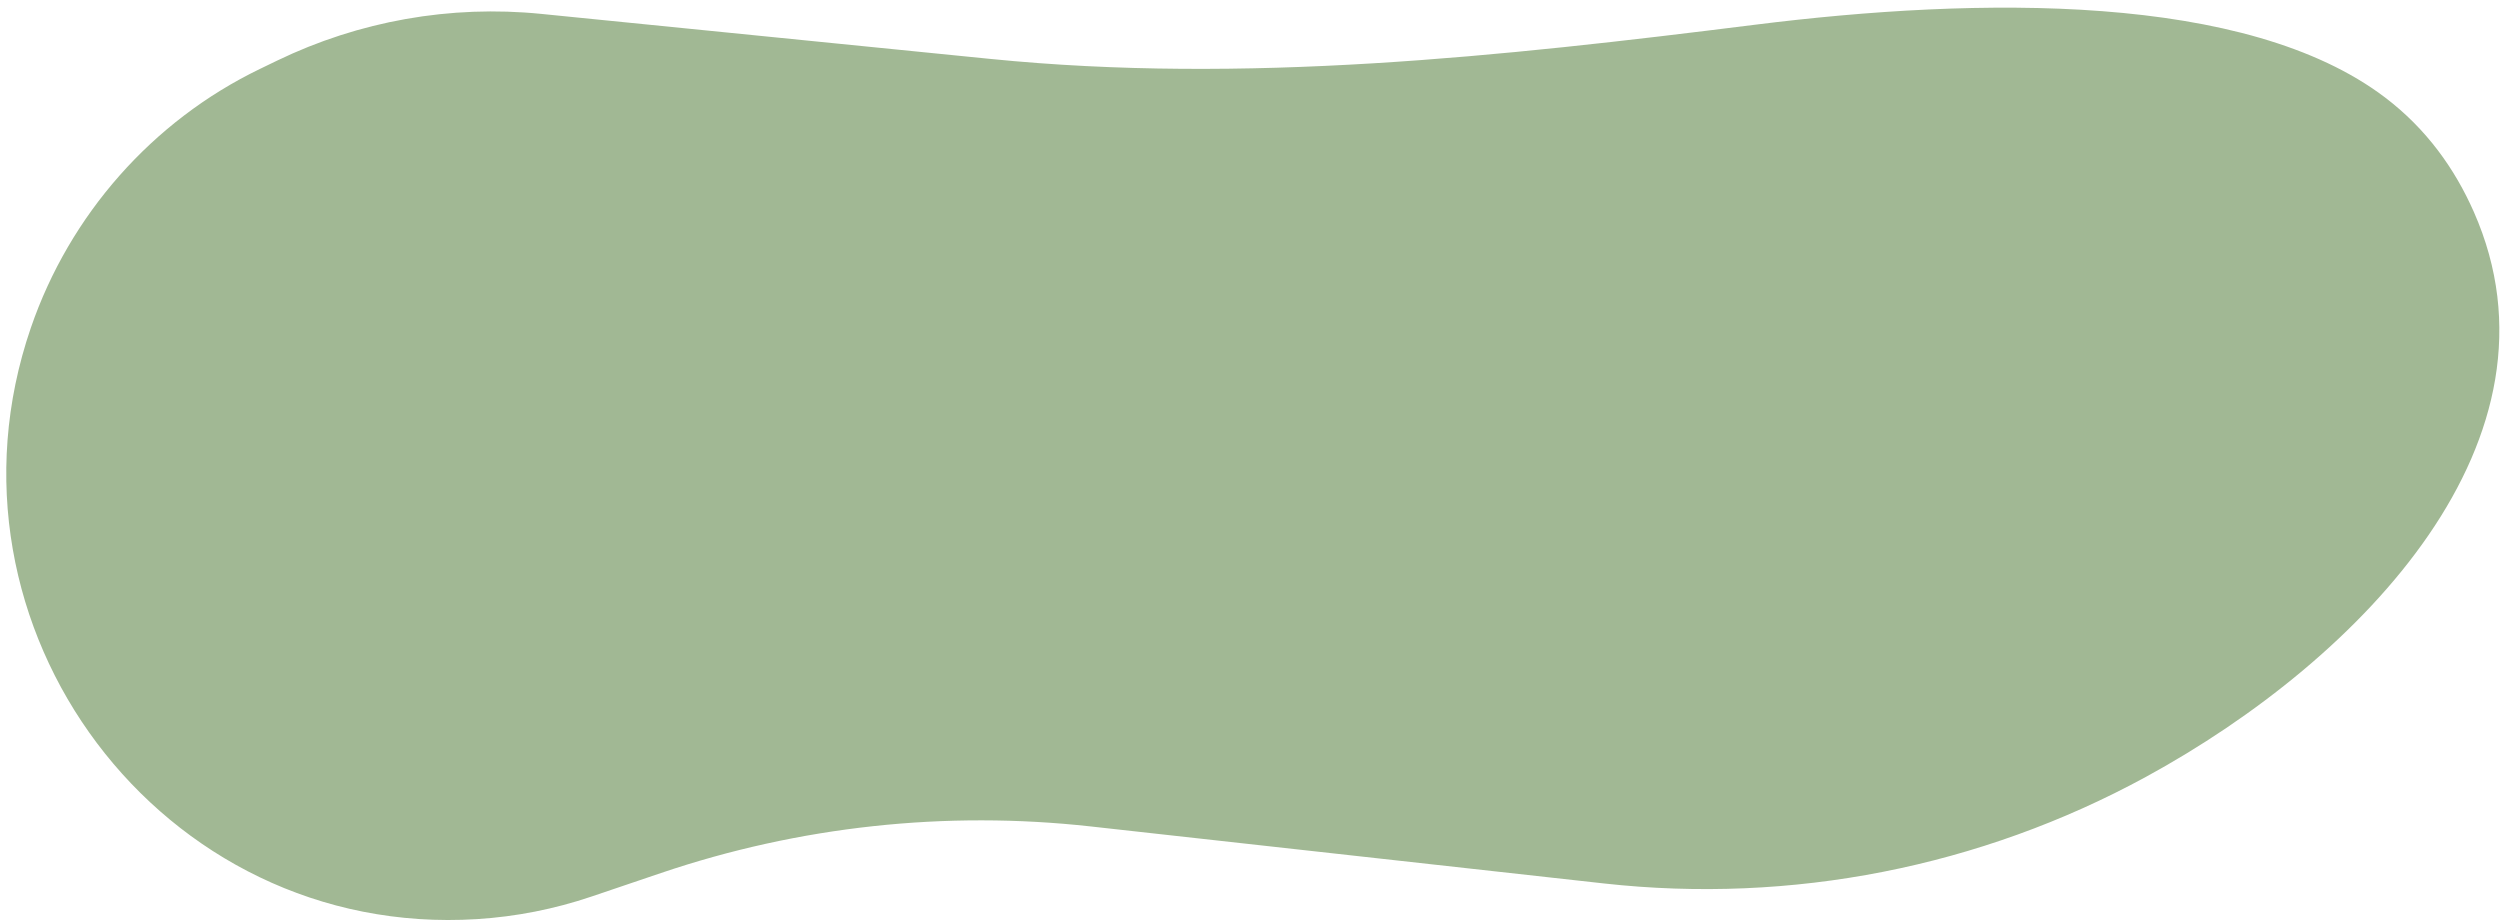 <?xml version="1.0" encoding="UTF-8"?> <svg xmlns="http://www.w3.org/2000/svg" width="268" height="99" viewBox="0 0 268 99" fill="none"><path d="M58.016 1.489C48.3 0.515 38.506 2.248 29.714 6.495L27.861 7.391C16.334 12.96 7.466 23.03 3.308 35.138C-7.713 67.225 17.276 100.657 51.136 98.529C55.316 98.266 59.444 97.453 63.412 96.109L70.859 93.587C85.665 88.573 101.392 86.869 116.929 88.595L171.958 94.708C192.028 96.938 212.3 92.951 230.031 83.288C253.305 70.603 275.892 46.979 265.2 22.725C263.151 18.076 260.105 13.809 255.68 10.45C240.849 -0.81 212.19 -0.366 188.082 2.658C160.894 6.068 133.432 9.048 106.168 6.316L58.016 1.489Z" fill="#A1B894"></path></svg> 